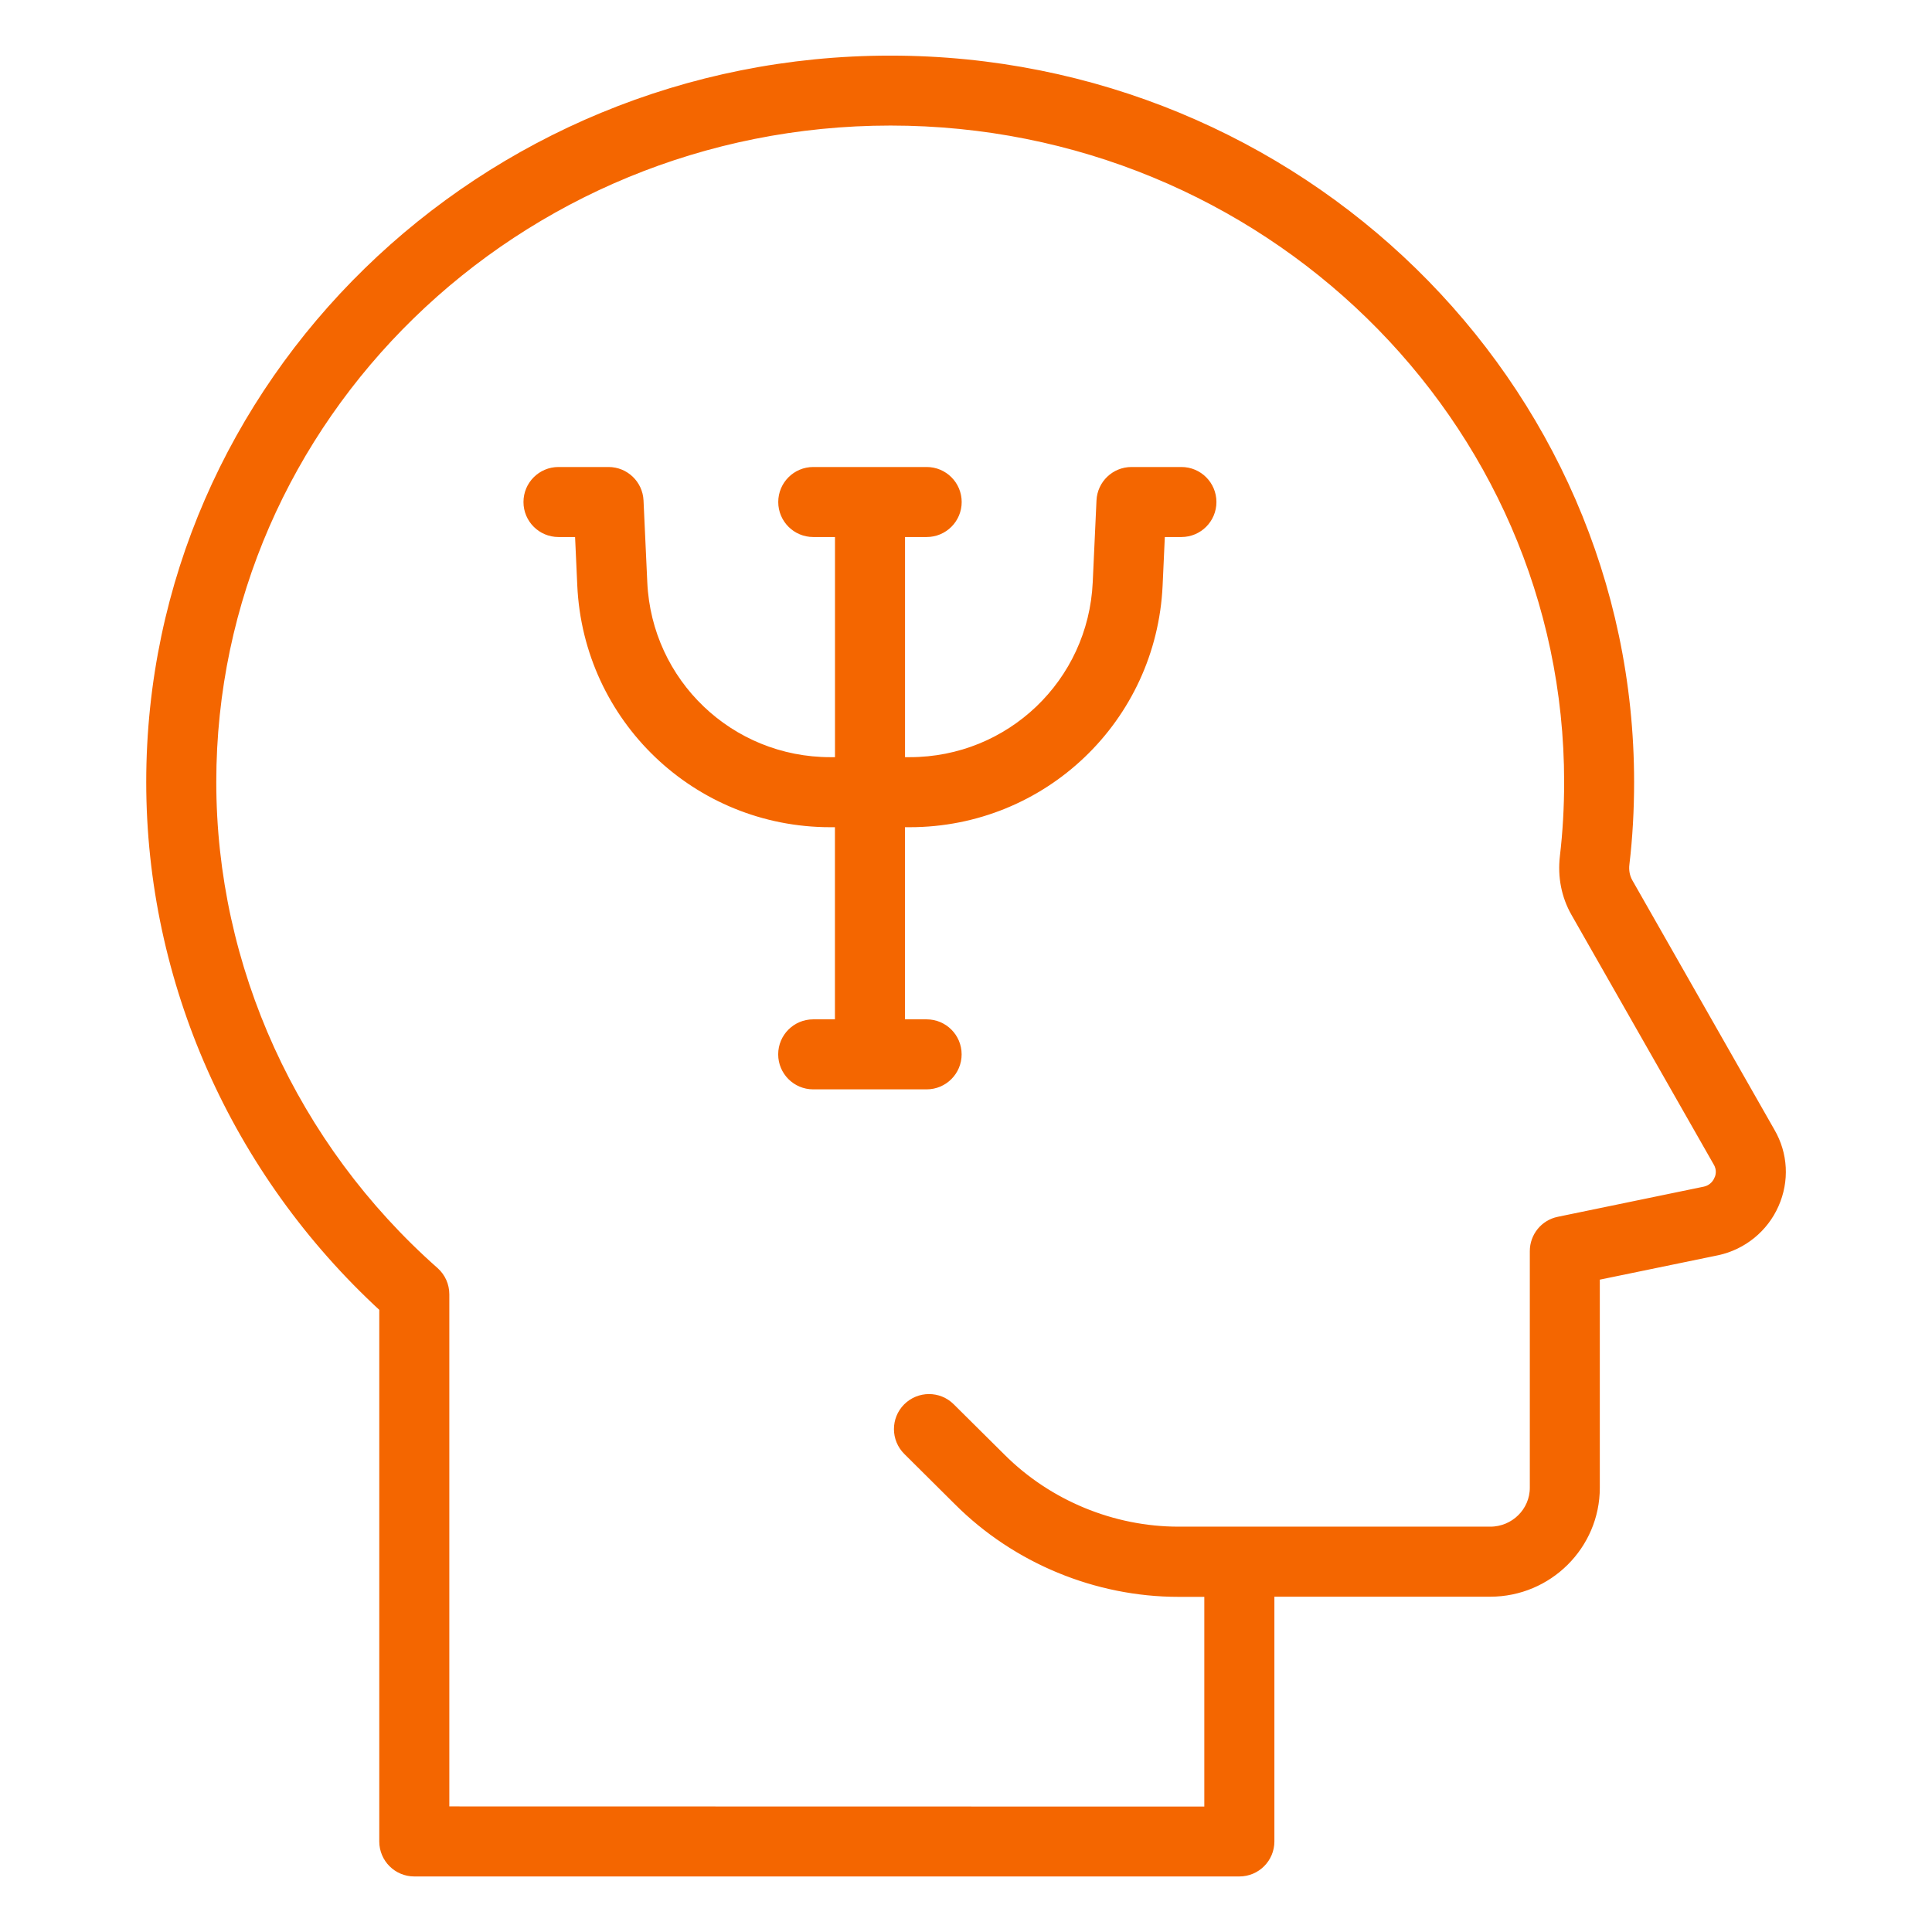 <?xml version="1.0" encoding="UTF-8"?> <svg xmlns="http://www.w3.org/2000/svg" viewBox="0 0 100 100" fill-rule="evenodd"><path d="m84.273 45.688c-0.16-0.281-0.227-0.617-0.184-0.969 0.164-1.375 0.242-2.805 0.242-4.238 0-20.598-17.156-37.352-38.242-37.352-21.086-0.004-38.27 16.754-38.27 37.348 0 10.285 4.387 20.16 12.062 27.211v27.625c0 0.863 0.699 1.562 1.562 1.562h42.707c0.863 0 1.562-0.699 1.562-1.562v-12.918h11.422c2.988 0 5.422-2.418 5.422-5.391v-10.973l6.328-1.305c1.305-0.281 2.402-1.172 2.941-2.391 0.543-1.223 0.469-2.59-0.199-3.738zm4.695 15.379c-0.137 0.312-0.406 0.531-0.727 0.598l-7.562 1.562c-0.727 0.148-1.246 0.789-1.246 1.531v12.246c0 1.25-1.031 2.266-2.297 2.266h-16.133c-3.422 0-6.769-1.383-9.188-3.801l-2.629-2.609c-0.613-0.609-1.602-0.602-2.211 0.008-0.609 0.613-0.605 1.602 0.008 2.211l2.625 2.609c2.996 2.996 7.148 4.715 11.391 4.715h1.586v11.355l-39.578-0.008v-26.758c0-0.449-0.191-0.875-0.527-1.172-7.328-6.484-11.535-15.723-11.535-25.344 0-18.875 15.766-34.227 35.148-34.227 19.379 0 35.117 15.355 35.117 34.227 0 1.316-0.074 2.617-0.223 3.875-0.117 1.02 0.078 2.016 0.57 2.879l7.363 12.922c0.227 0.387 0.129 0.738 0.051 0.914z" fill="#f46600" stroke-width="0.5" stroke="#f46600"></path><path d="m61.156 24.422h-2.59c-0.836 0-1.523 0.656-1.562 1.492l-0.195 4.238c-0.238 5.207-4.508 9.289-9.723 9.289h-0.492v-11.895h1.371c0.863 0 1.562-0.699 1.562-1.562s-0.699-1.562-1.562-1.562h-5.871c-0.863 0-1.562 0.699-1.562 1.562s0.699 1.562 1.562 1.562h1.375v11.895h-0.492c-5.211 0-9.484-4.078-9.723-9.289l-0.195-4.238c-0.039-0.836-0.727-1.492-1.562-1.492h-2.59c-0.863 0-1.562 0.699-1.562 1.562s0.699 1.562 1.562 1.562h1.098l0.125 2.75c0.316 6.879 5.957 12.27 12.844 12.27h0.492v10.445h-1.375c-0.863 0-1.562 0.699-1.562 1.562s0.699 1.562 1.562 1.562h5.871c0.863 0 1.562-0.699 1.562-1.562s-0.699-1.562-1.562-1.562h-1.371v-10.445h0.492c6.887 0 12.527-5.391 12.844-12.27l0.125-2.75h1.098c0.863 0 1.562-0.699 1.562-1.562s-0.699-1.562-1.562-1.562z" fill="#f46600" stroke-width="0.5" stroke="#f46600"></path></svg> 